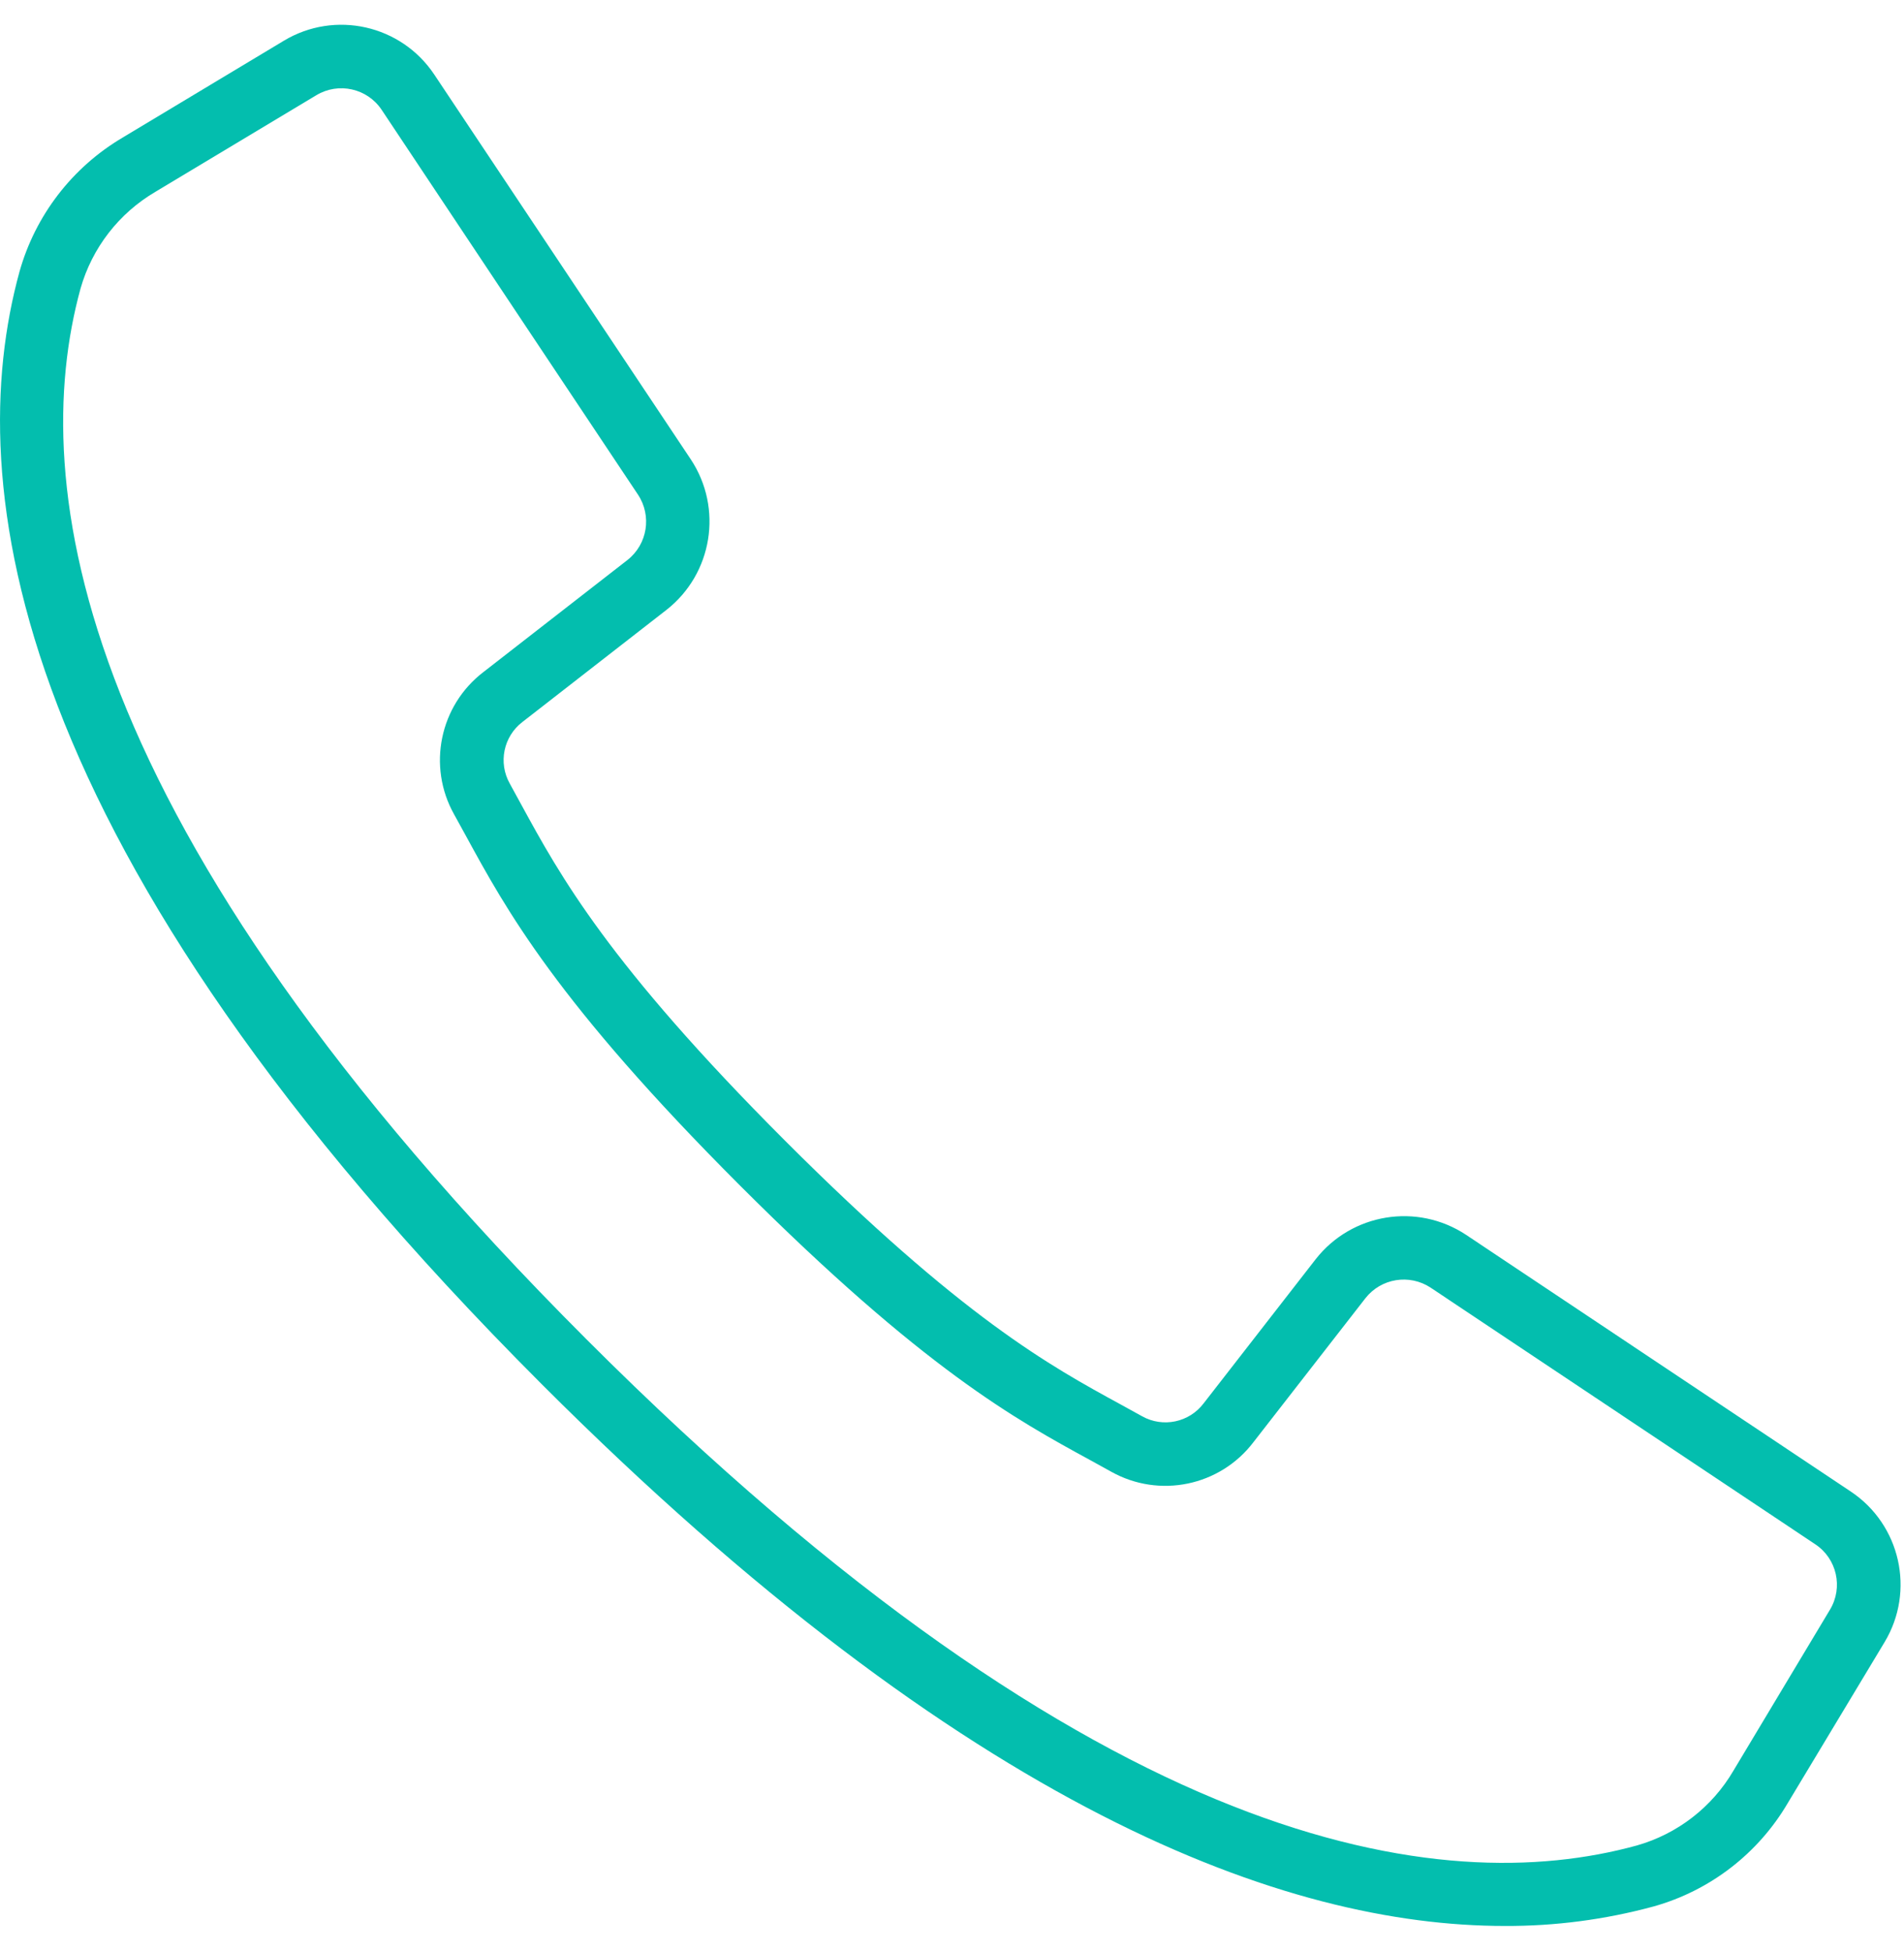 <svg width="40" height="41" viewBox="0 0 40 41" fill="none" xmlns="http://www.w3.org/2000/svg">
<g clip-path="url(#clip0)">
<path d="M38.88 31.321L30.799 25.931C29.773 25.253 28.398 25.476 27.64 26.444L25.286 29.471C24.983 29.87 24.434 29.986 23.996 29.743L23.548 29.496C22.064 28.687 20.217 27.679 16.495 23.957C12.774 20.234 11.764 18.385 10.955 16.904L10.71 16.456C10.463 16.018 10.577 15.466 10.976 15.161L14.001 12.808C14.969 12.05 15.192 10.675 14.514 9.649L9.125 1.568C8.43 0.523 7.037 0.209 5.962 0.856L2.582 2.886C1.521 3.51 0.742 4.521 0.409 5.707C-0.808 10.141 0.107 17.793 11.38 29.067C20.347 38.034 27.023 40.445 31.611 40.445C32.667 40.45 33.719 40.312 34.738 40.036C35.925 39.704 36.936 38.925 37.559 37.863L39.592 34.485C40.239 33.41 39.925 32.016 38.88 31.321ZM38.445 33.803L36.418 37.182C35.97 37.949 35.242 38.512 34.388 38.755C30.295 39.879 23.144 38.948 12.321 28.126C1.499 17.304 0.568 10.153 1.692 6.059C1.935 5.204 2.5 4.476 3.267 4.027L6.647 1.999C7.113 1.719 7.718 1.855 8.019 2.308L10.947 6.704L13.404 10.389C13.698 10.834 13.602 11.43 13.182 11.76L10.156 14.113C9.236 14.817 8.973 16.091 9.54 17.102L9.78 17.538C10.63 19.098 11.688 21.038 15.547 24.897C19.407 28.756 21.347 29.814 22.906 30.664L23.343 30.905C24.354 31.472 25.628 31.209 26.331 30.288L28.685 27.263C29.014 26.843 29.61 26.747 30.056 27.041L38.136 32.43C38.59 32.731 38.726 33.336 38.445 33.803Z" fill="#03BEAE"/>
</g>
<defs>
<clipPath id="clip0">
<rect y="0.519" width="40" height="40" fill="white"/>
</clipPath>
</defs>
</svg>
